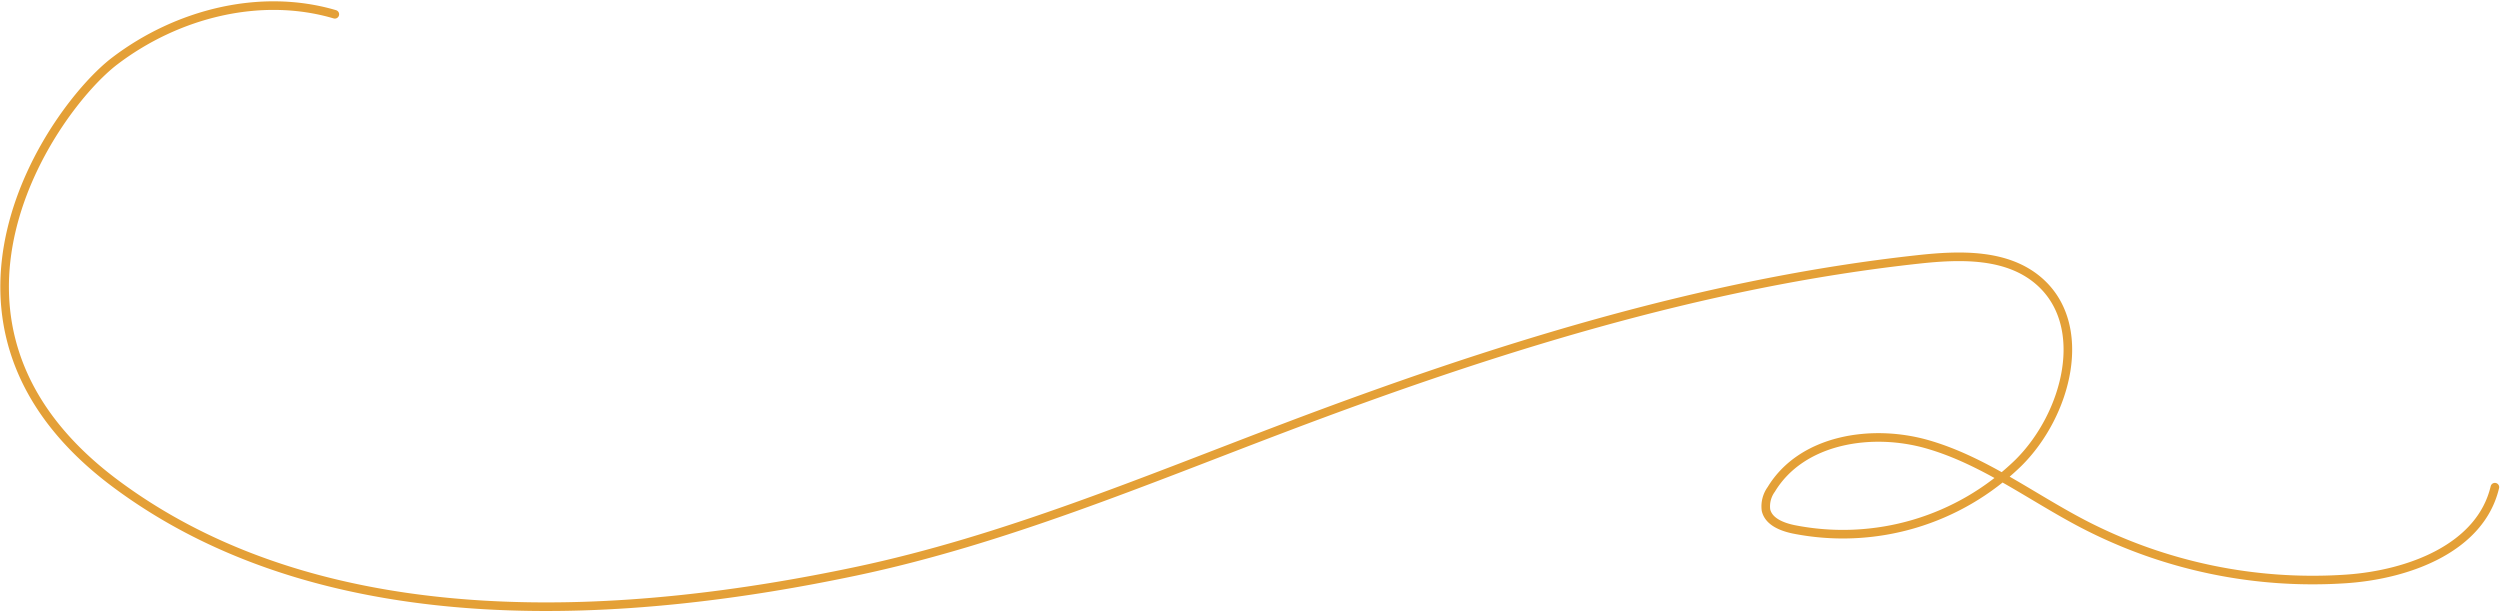 <svg xmlns="http://www.w3.org/2000/svg" width="291.142" height="71.205" viewBox="0 0 291.142 71.205"><path id="&#x30D1;&#x30B9;_2095" data-name="&#x30D1;&#x30B9; 2095" d="M4435.871,3082.311c-8.685-2.563-18.388-.067-25.616,5.428s-24.907,30.612.084,49.234c25.1,18.7,60.783,15.56,86.162,10.214,17.292-3.643,33.7-10.572,50.242-16.833,23.794-9.008,48.272-16.746,73.537-19.5,4.823-.525,10.214-.7,13.938,2.435,6.118,5.158,3.405,15.632-2.288,21.263a29.305,29.305,0,0,1-26.194,7.733c-1.347-.285-2.9-.889-3.2-2.245a3.381,3.381,0,0,1,.621-2.407c3.537-5.838,11.676-7.115,18.2-5.239s12.073,6.116,18.094,9.26a57.963,57.963,0,0,0,30.74,6.405c7.21-.511,15.558-3.58,17.233-10.677" transform="translate(-4396.878 -3080.646)" fill="none" stroke="#e4a037" stroke-linecap="round" stroke-linejoin="round" stroke-width="1"></path></svg>